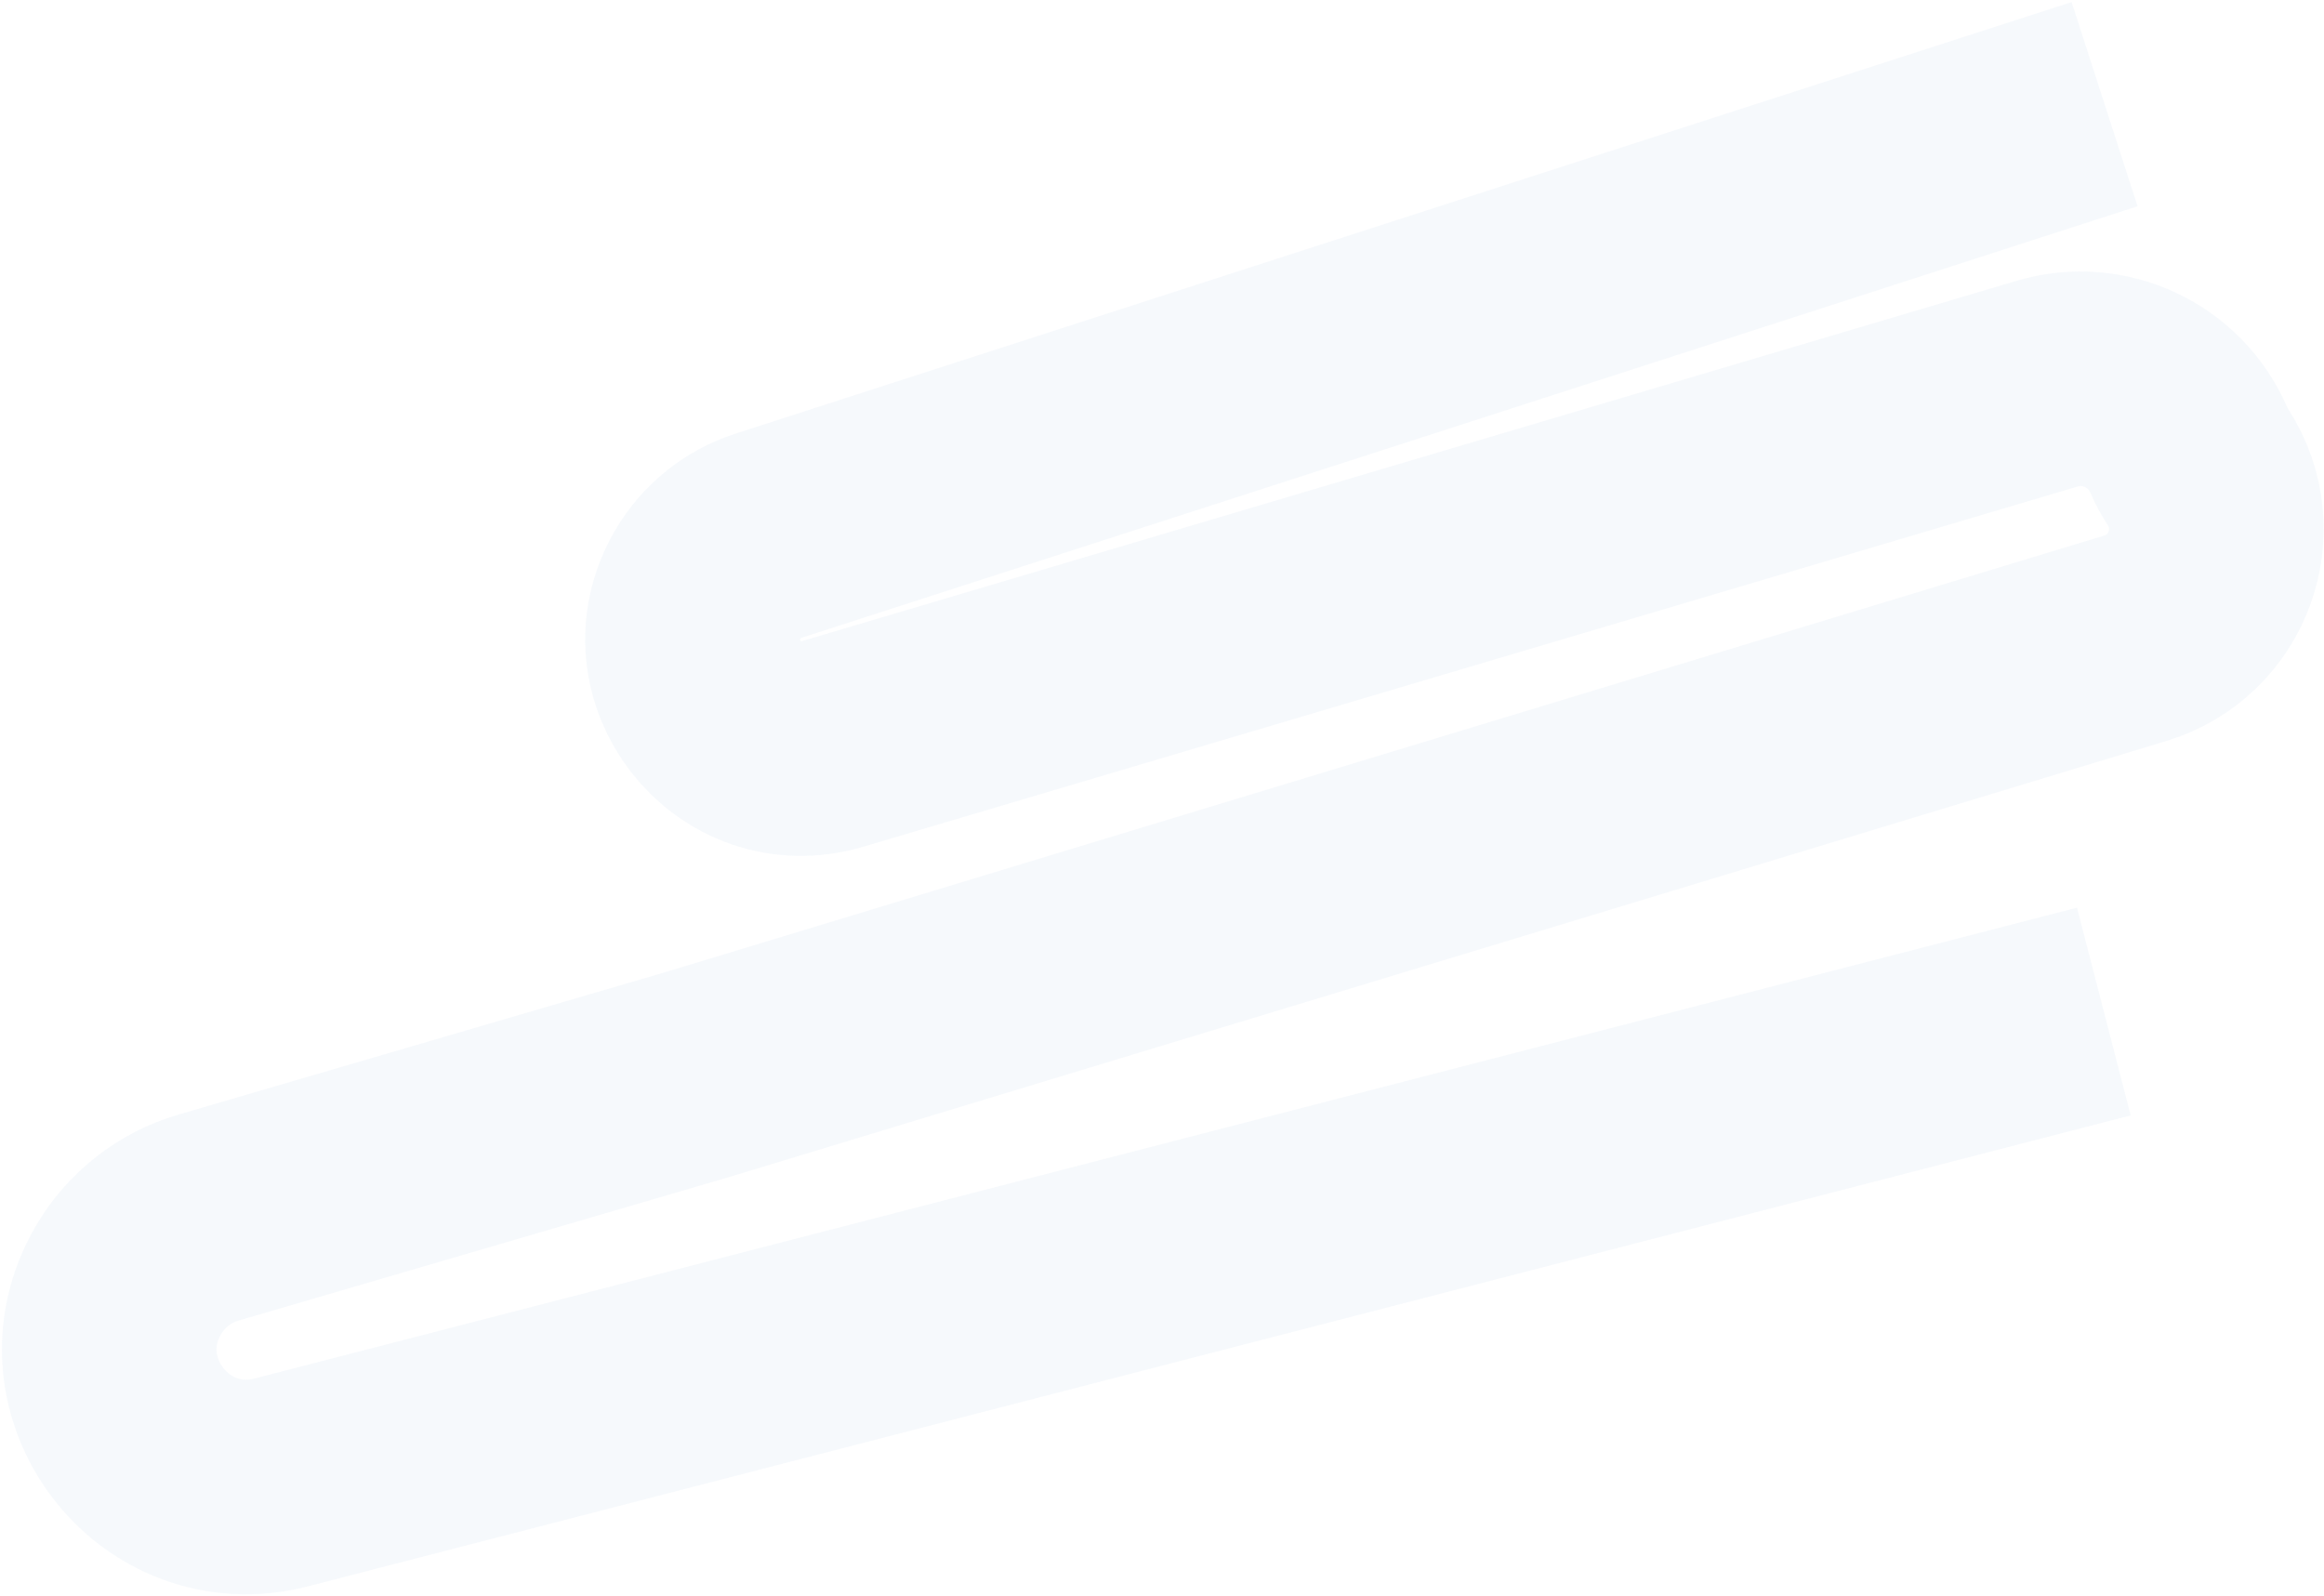 <?xml version="1.0" encoding="UTF-8"?> <svg xmlns="http://www.w3.org/2000/svg" width="1083" height="744" viewBox="0 0 1083 744" fill="none"><path opacity="0.05" d="M980.752 48.552L358.045 249.688C346.207 253.511 336.185 261.549 329.881 272.274V272.274C306.534 311.997 343.915 359.776 388.088 346.672L954.028 178.793C980.645 170.898 1009.01 184.264 1020.01 209.755V209.755C1021.2 212.497 1022.61 215.146 1024.24 217.651V217.651C1043.5 247.322 1028.95 287.18 995.094 297.451L324.155 501.04L97.142 567.455C81.363 572.072 67.965 582.583 59.725 596.81V596.81C31.265 645.955 76.143 705.068 131.128 690.861L980.402 471.425" stroke="#477AB5" stroke-width="100"></path></svg> 